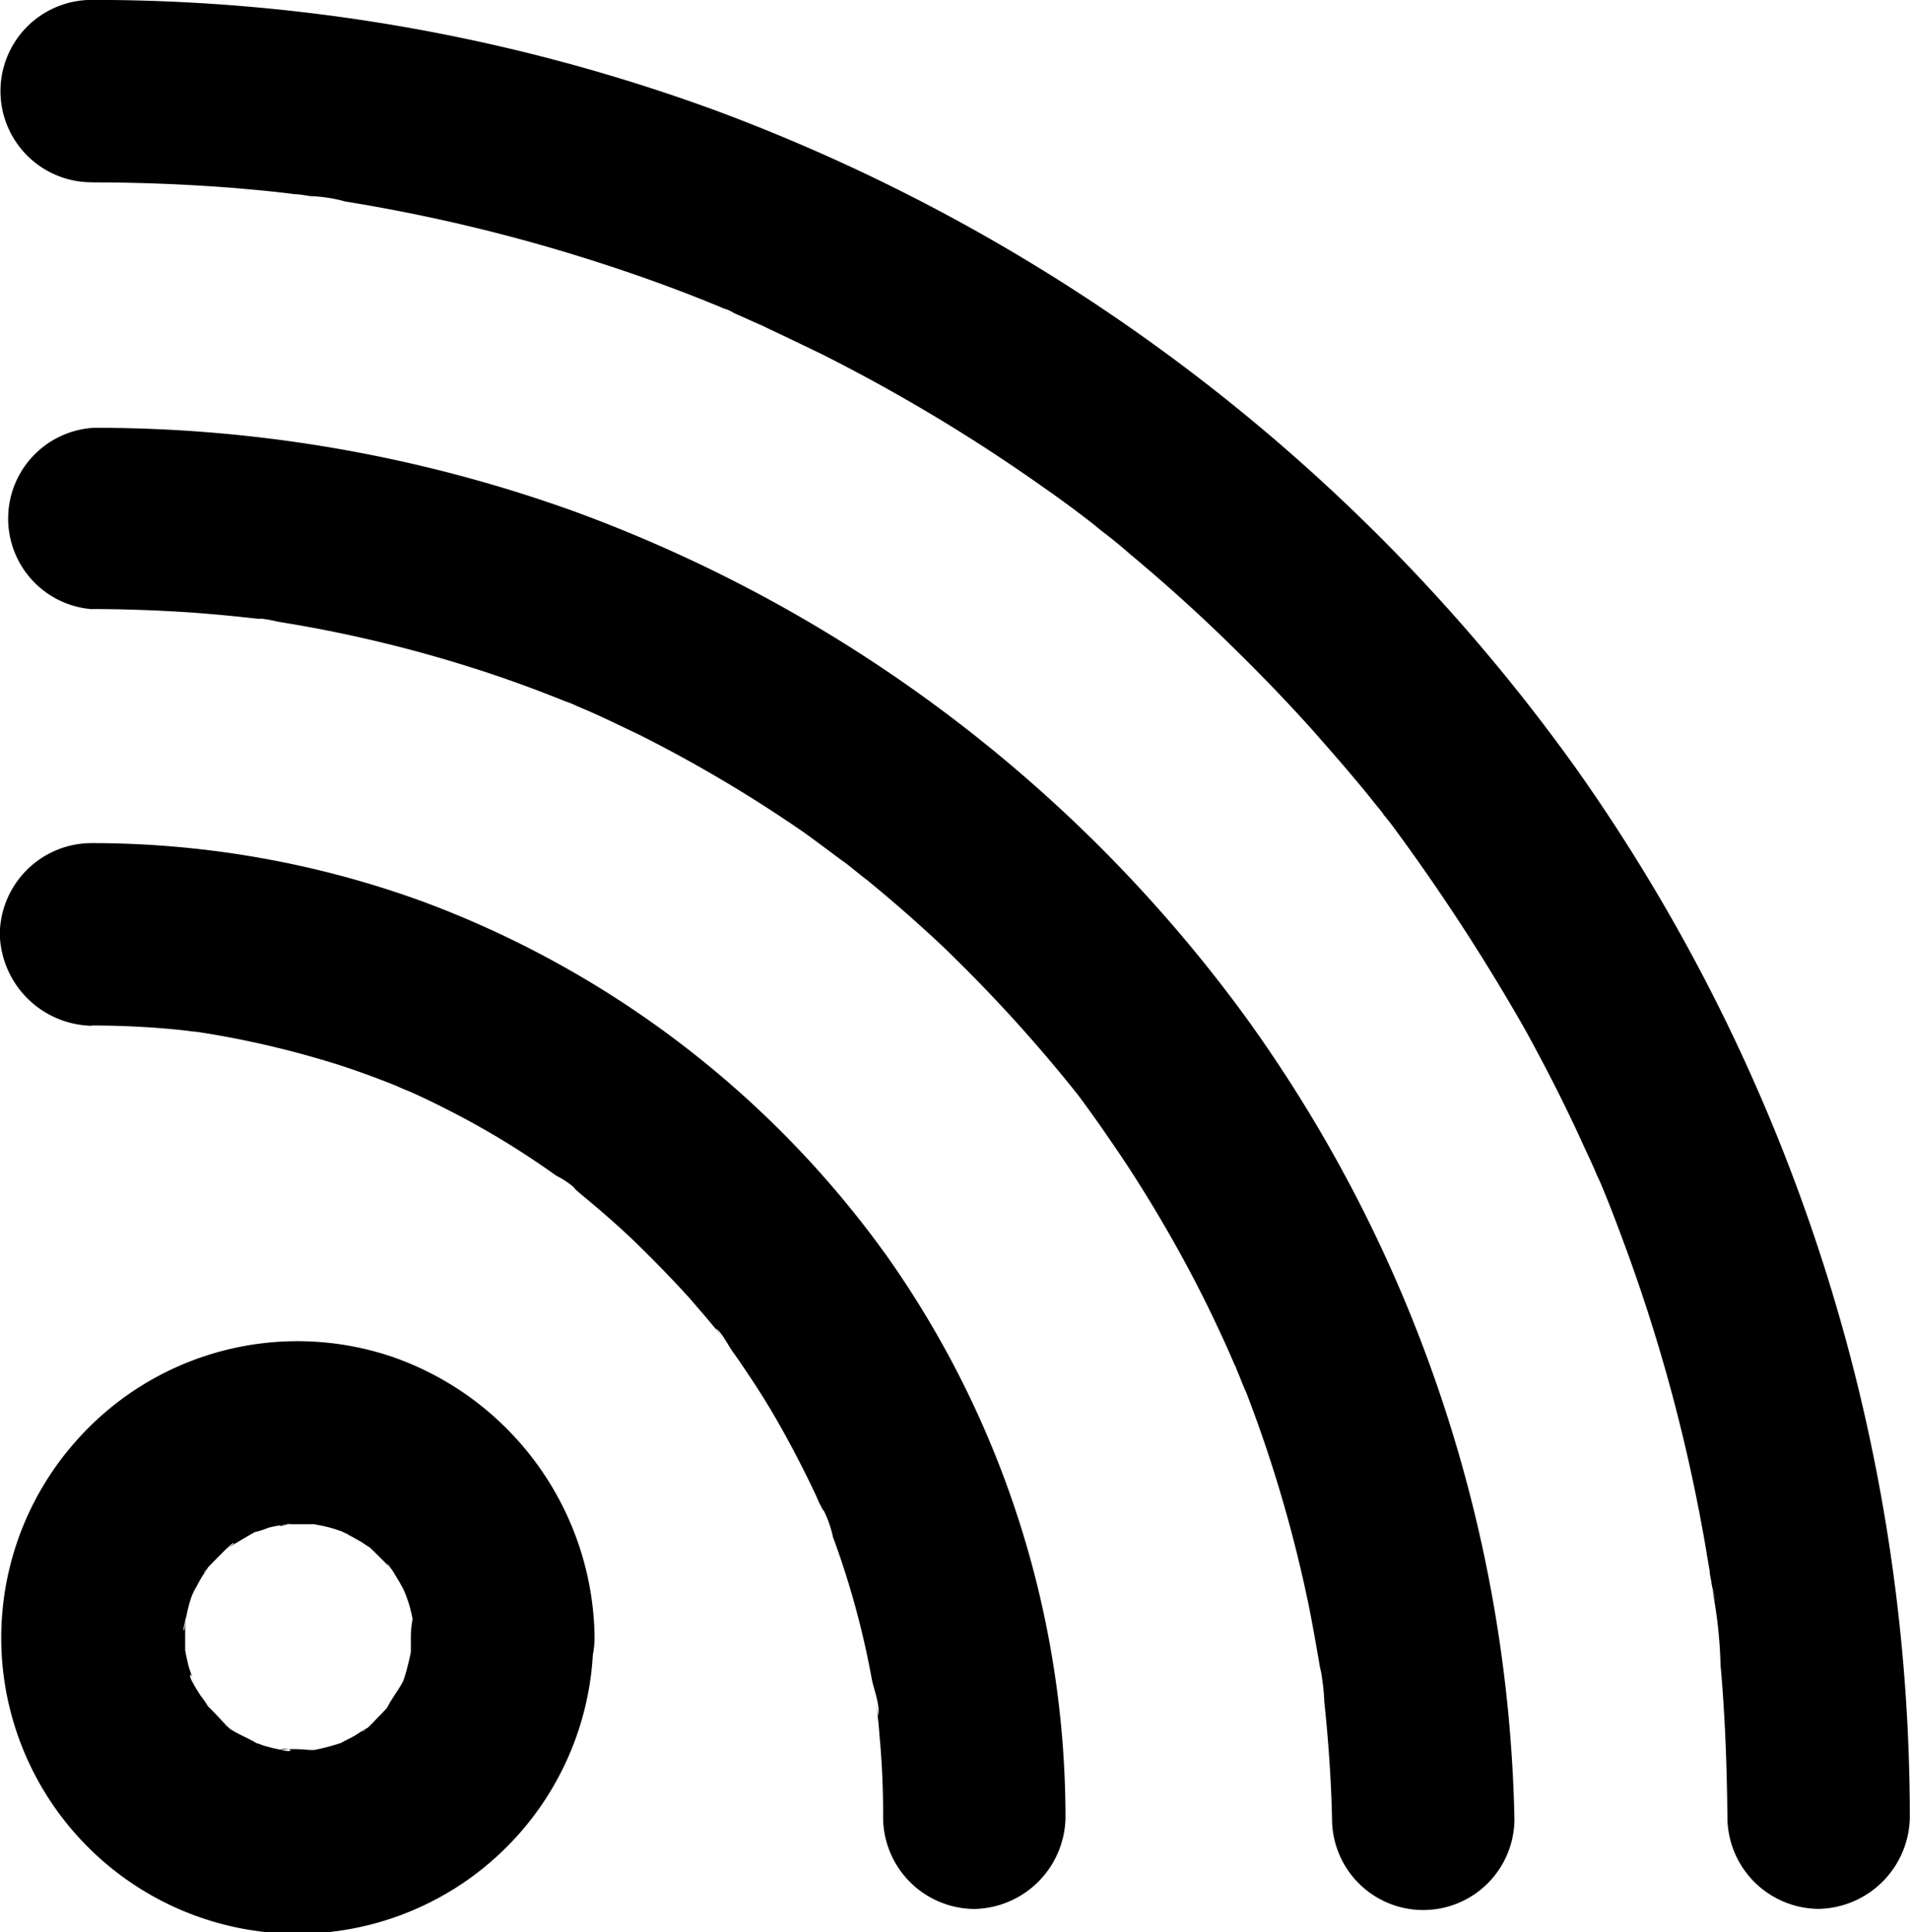 <svg id="np_blog_2977649_000000" xmlns="http://www.w3.org/2000/svg" width="20" height="20.234" viewBox="0 0 20 20.234">
  <path id="パス_25" data-name="パス 25" d="M9.04,46.5q.365,0,.73.029c.11.009.22.019.329.034.024,0,.234.038.067.009s.1.014.129.019a9.906,9.906,0,0,1,1.342.325c.21.067.421.148.626.229s-.148-.072-.024-.009c.048.024.1.043.144.062.115.052.229.105.339.162a8.706,8.706,0,0,1,1.18.712.9.9,0,0,1,.253.186c-.081-.133-.11-.086-.019-.014.038.034.081.067.119.1.176.148.349.3.511.459s.325.325.477.491c.072.076.138.158.205.234.034.038.067.081.1.119l.057.072c.062.081.052.067-.034-.048.067.038.138.191.186.253.062.086.119.172.176.257q.2.3.372.615c.105.191.205.387.3.587.024.048.043.1.067.144.043.1.105.1-.009-.024a1.179,1.179,0,0,1,.138.353,8.9,8.9,0,0,1,.406,1.485c.014.086.1.306.062.387,0-.043-.009-.081-.014-.124l.014.129c.009.067.014.129.019.2a8.647,8.647,0,0,1,.038.864.963.963,0,0,0,.955.955.974.974,0,0,0,.955-.955,10.2,10.2,0,0,0-1.853-5.858,10.451,10.451,0,0,0-4.88-3.738,10.13,10.13,0,0,0-3.471-.611.963.963,0,0,0-.955.955.984.984,0,0,0,.96.958Z" transform="translate(-8.079 -35.761)"/>
  <path id="パス_26" data-name="パス 26" d="M9.093,28.248c.358,0,.716.014,1.07.038.176.014.353.029.525.048l.129.014c.076.009.133-.019-.057-.009a1.566,1.566,0,0,1,.291.043,13.971,13.971,0,0,1,2.015.477c.334.105.664.225.993.358a.909.909,0,0,1,.119.048s-.182-.076-.081-.034l.234.1c.162.072.325.153.487.229a14.4,14.4,0,0,1,1.733,1.027c.138.1.272.2.406.3a.53.53,0,0,1,.1.076c-.009-.014-.176-.138-.043-.034.067.052.129.105.2.158.268.22.525.444.779.683a15.774,15.774,0,0,1,1.375,1.5c.105.133-.119-.158.024.029.052.067.1.133.148.2.105.144.205.291.306.439.187.277.363.563.53.854s.325.592.468.892c.072.153.144.306.21.463.024.057.086.129-.019-.052a.909.909,0,0,1,.048.119c.034.076.062.158.1.239a14.16,14.16,0,0,1,.659,2.254c.038.191.072.387.105.578.009.072.09.372.019.105a1.924,1.924,0,0,1,.034.3c.043.41.072.817.081,1.227a.955.955,0,1,0,1.91,0,14.862,14.862,0,0,0-2.812-8.393,15.15,15.15,0,0,0-7.037-5.3,14.789,14.789,0,0,0-5.027-.874.952.952,0,0,0-.012,1.9Z" transform="translate(-8.133 -21.87)"/>
  <path id="パス_27" data-name="パス 27" d="M9.054,9.511c.491,0,.979.019,1.471.057.22.019.439.038.659.067.052,0,.11.014.162.019.1.014.176-.029-.024,0a1.585,1.585,0,0,1,.387.057,17.973,17.973,0,0,1,2.7.654c.425.138.845.291,1.256.463.081.034.225.038,0,0a.431.431,0,0,1,.115.052c.1.043.191.086.291.129.21.1.421.2.626.3A18.022,18.022,0,0,1,19.014,12.7c.172.119.339.243.506.372s-.167-.133,0,0c.043.034.081.067.124.1.1.076.2.158.291.239.344.286.678.587,1,.9s.621.621.912.946c.138.158.277.315.41.473.072.086.148.176.22.268.034.043.067.081.1.124s.052.067.076.1c-.081-.1-.1-.124-.052-.072a21.312,21.312,0,0,1,1.461,2.23c.22.4.425.8.611,1.212.048.105.1.21.144.32a1.248,1.248,0,0,1,.052.115c-.034-.22-.034-.076,0,0,.09.214.172.435.253.654a17.878,17.878,0,0,1,.807,2.979c.024.129.043.257.067.387,0,.043.014.086.019.129.009.067.086.344.009.072a4.7,4.7,0,0,1,.086.788c.048.534.067,1.065.072,1.6a.963.963,0,0,0,.955.955.974.974,0,0,0,.955-.955,19.017,19.017,0,0,0-3.486-10.976,19.367,19.367,0,0,0-9.032-6.907A18.965,18.965,0,0,0,9.054,7.6a.955.955,0,1,0,0,1.91Z" transform="translate(-8.094 -7.601)"/>
  <path id="パス_28" data-name="パス 28" d="M12.445,69.53c0,.057,0,.11,0,.167,0,.133.038-.187.009-.057a2.8,2.8,0,0,1-.067.282.95.95,0,0,1-.043.119c.009,0,.1-.2.009-.029-.048.086-.119.176-.162.268-.052.115.153-.167.014-.019-.029.029-.057.062-.086.09s-.162.176-.182.167c0,0,.186-.115.019-.019-.043.024-.086.057-.133.081s-.076.038-.11.057c-.162.09.186-.052,0,0a2.157,2.157,0,0,1-.248.067l-.062.014h0c.019,0,.043,0,.062-.009a.728.728,0,0,1-.1,0,1.548,1.548,0,0,0-.3,0c.11-.034.172.029.062.009-.062-.014-.124-.024-.186-.043-.043-.009-.081-.029-.119-.038-.2-.052.129.081.024.014-.076-.052-.167-.086-.248-.133a.686.686,0,0,1-.105-.072c0-.009.153.138.048.034-.081-.076-.158-.172-.239-.243s.086.153.034.043a.935.935,0,0,0-.086-.129c-.019-.029-.133-.2-.115-.225s.067.2.029.052c-.014-.052-.034-.1-.048-.153s-.024-.105-.034-.158c-.043-.187,0,.2,0,0V69.4c0-.2,0,.062-.014.057s.024-.138.029-.158a1.438,1.438,0,0,1,.081-.272c.009,0-.11.22-.019.052.029-.057.057-.11.09-.167.019-.034.048-.072.067-.105.1-.158-.034.052-.038.043s.2-.21.214-.225.086-.086.1-.081-.172.115-.043.038c.09-.052.176-.105.272-.158.176-.1-.148.029-.024.009a.961.961,0,0,0,.153-.048c.081-.024.172-.029.253-.052-.191.062-.133.014-.057.014.057,0,.11,0,.167,0s.09,0,.133,0c.076,0,.043,0-.09-.014a.66.66,0,0,1,.1.019,1.433,1.433,0,0,1,.339.1c0,.009-.22-.11-.052-.019.057.029.11.057.167.09.034.019.072.048.105.067.176.105-.144-.138,0,0,.076.072.148.144.22.22.129.133-.043-.043-.034-.048s.09.133.105.158.043.072.062.11c.11.205.024,0,0,0a1.333,1.333,0,0,1,.1.339c0,.009,0,.019,0,.034h0c-.009-.086-.014-.081,0,0a.345.345,0,0,0-.009.125.955.955,0,1,0,1.91,0A3.153,3.153,0,0,0,12.269,66.6a3.093,3.093,0,0,0-3.351.9,3.1,3.1,0,1,0,5.438,2.029.955.955,0,0,0-1.911,0Z" transform="translate(-8.143 -52.385)"/>
</svg>
